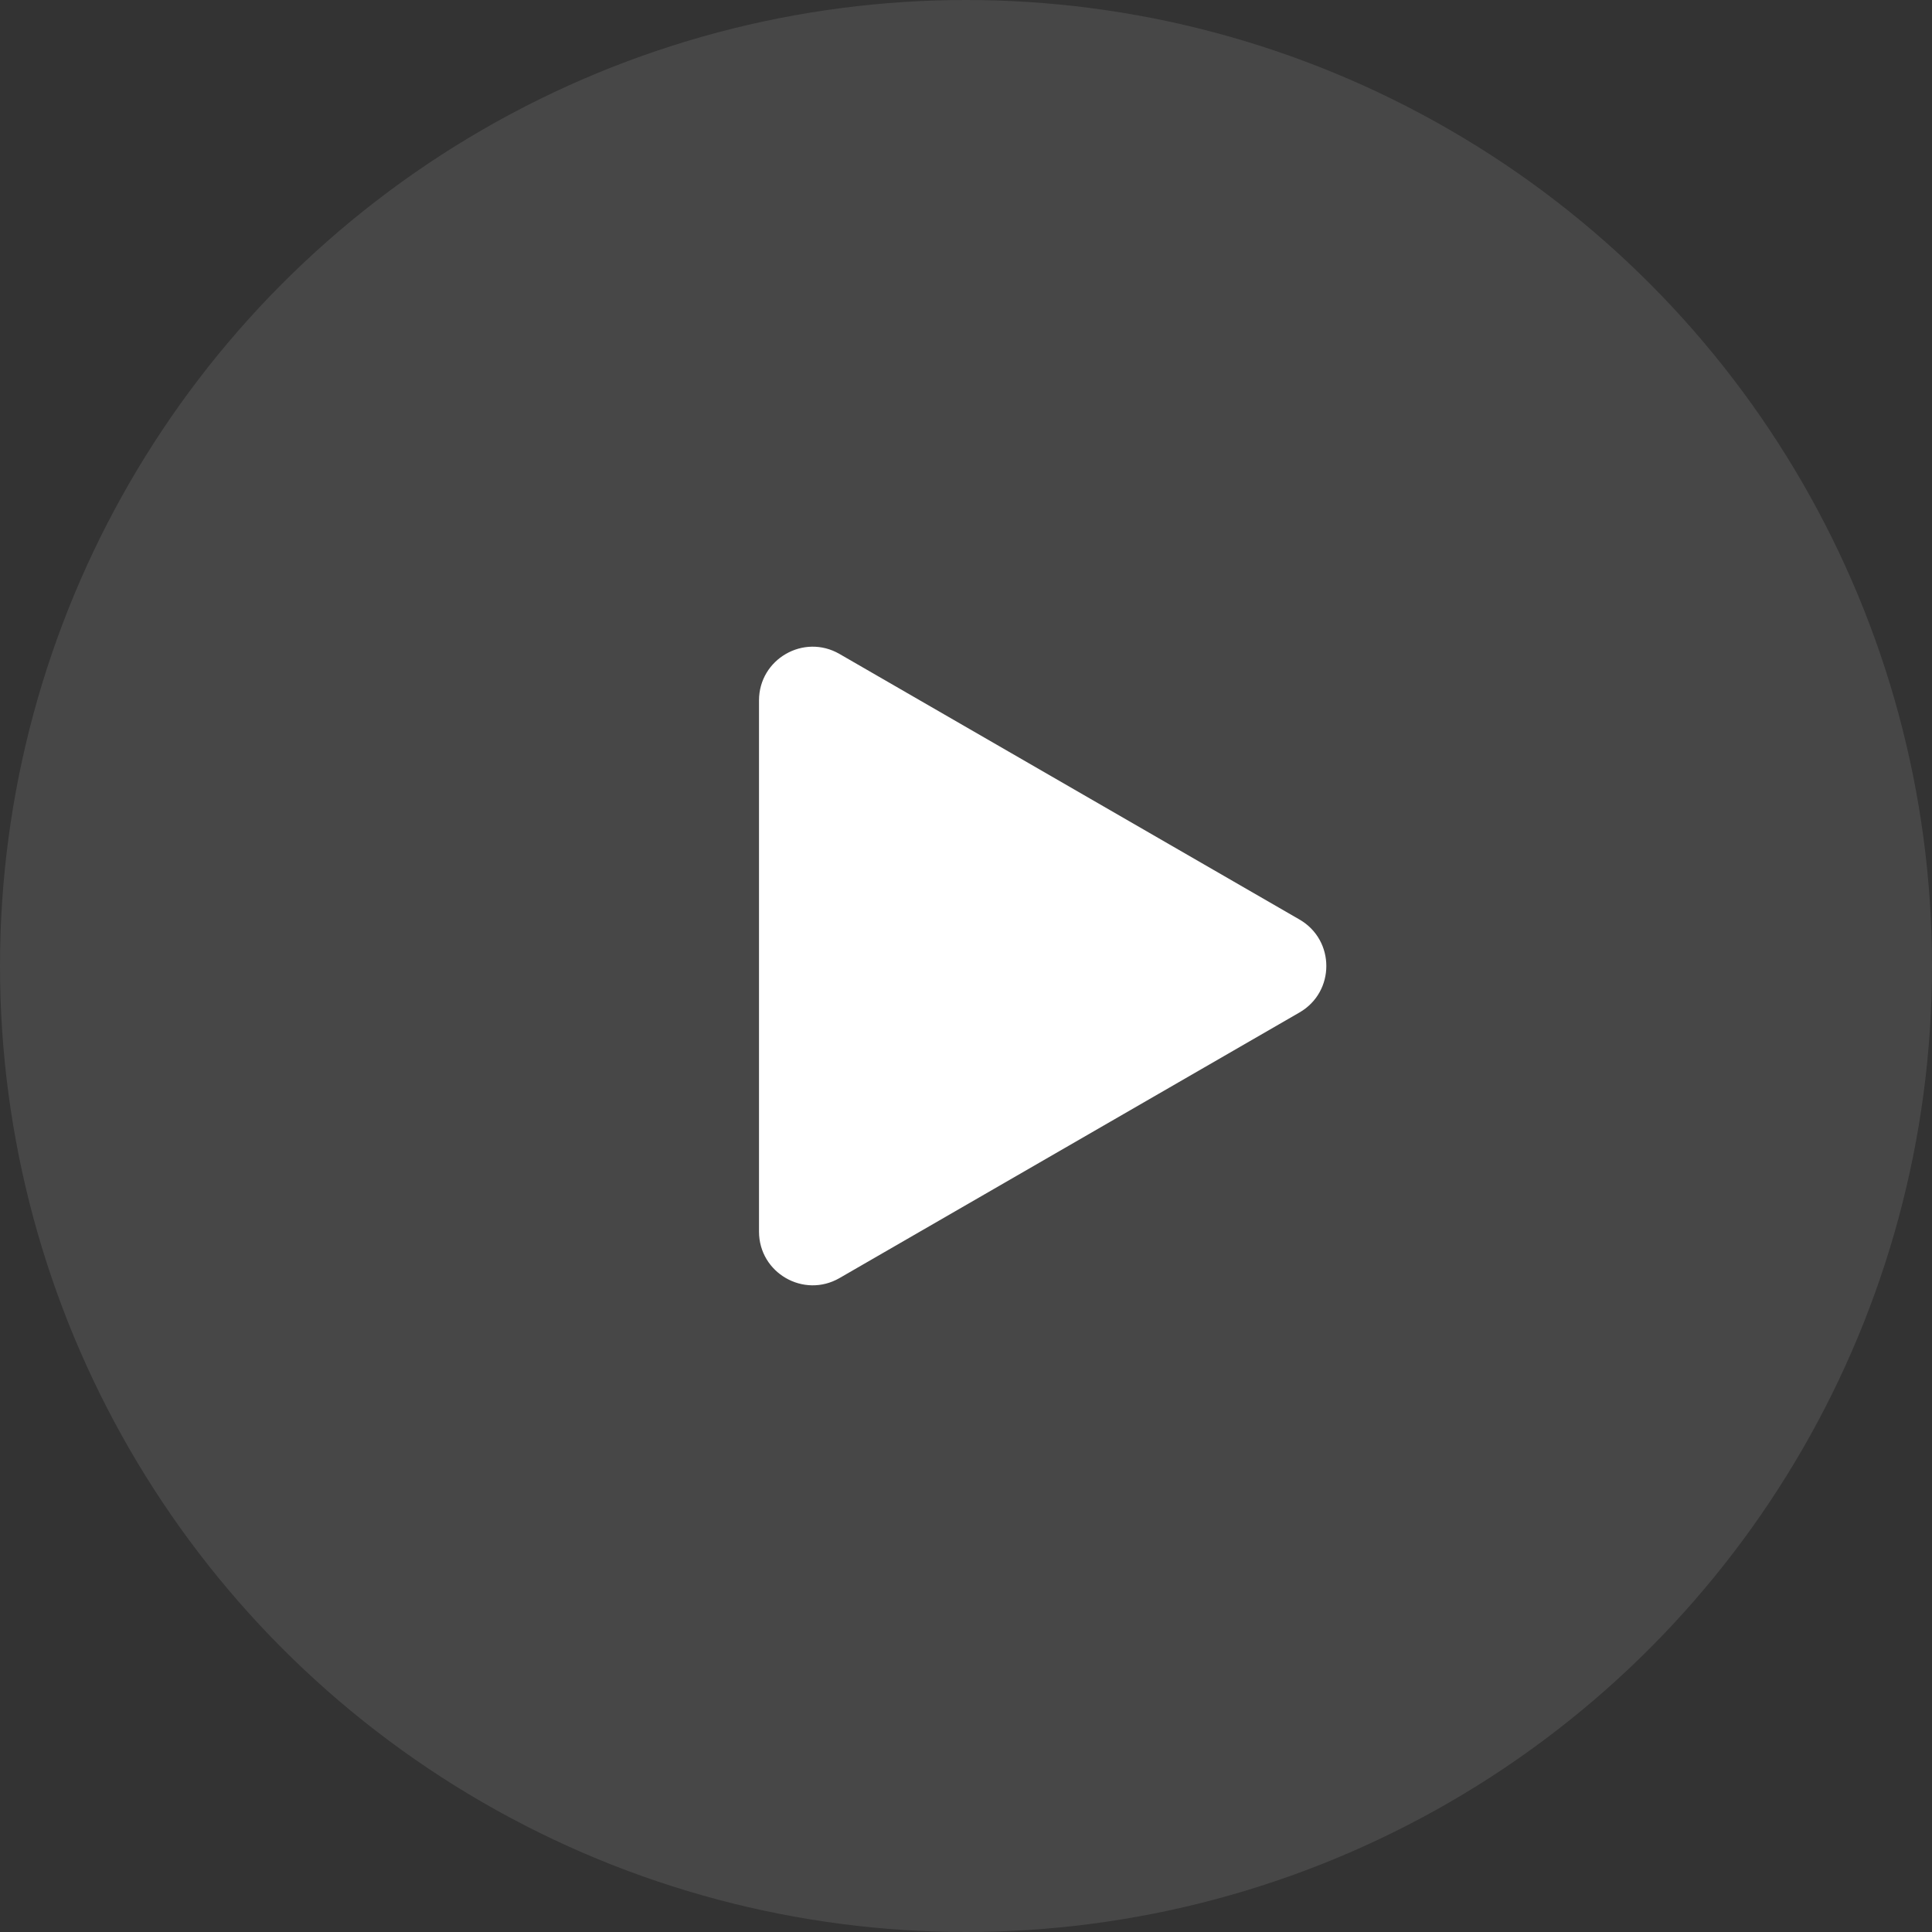 <svg width="72" height="72" viewBox="0 0 72 72" fill="none" xmlns="http://www.w3.org/2000/svg">
<rect x="0" y="0" width="72" height="72" fill="#333333" stroke="none"/>
<circle opacity="0.1" cx="36" cy="36" r="36" fill="white"/>
<path d="M48.428 34.268C49.762 35.038 49.762 36.962 48.428 37.732L31.286 47.63C29.952 48.399 28.286 47.437 28.286 45.898L28.286 26.103C28.286 24.563 29.952 23.601 31.286 24.371L48.428 34.268Z" fill="white"/>
</svg>
